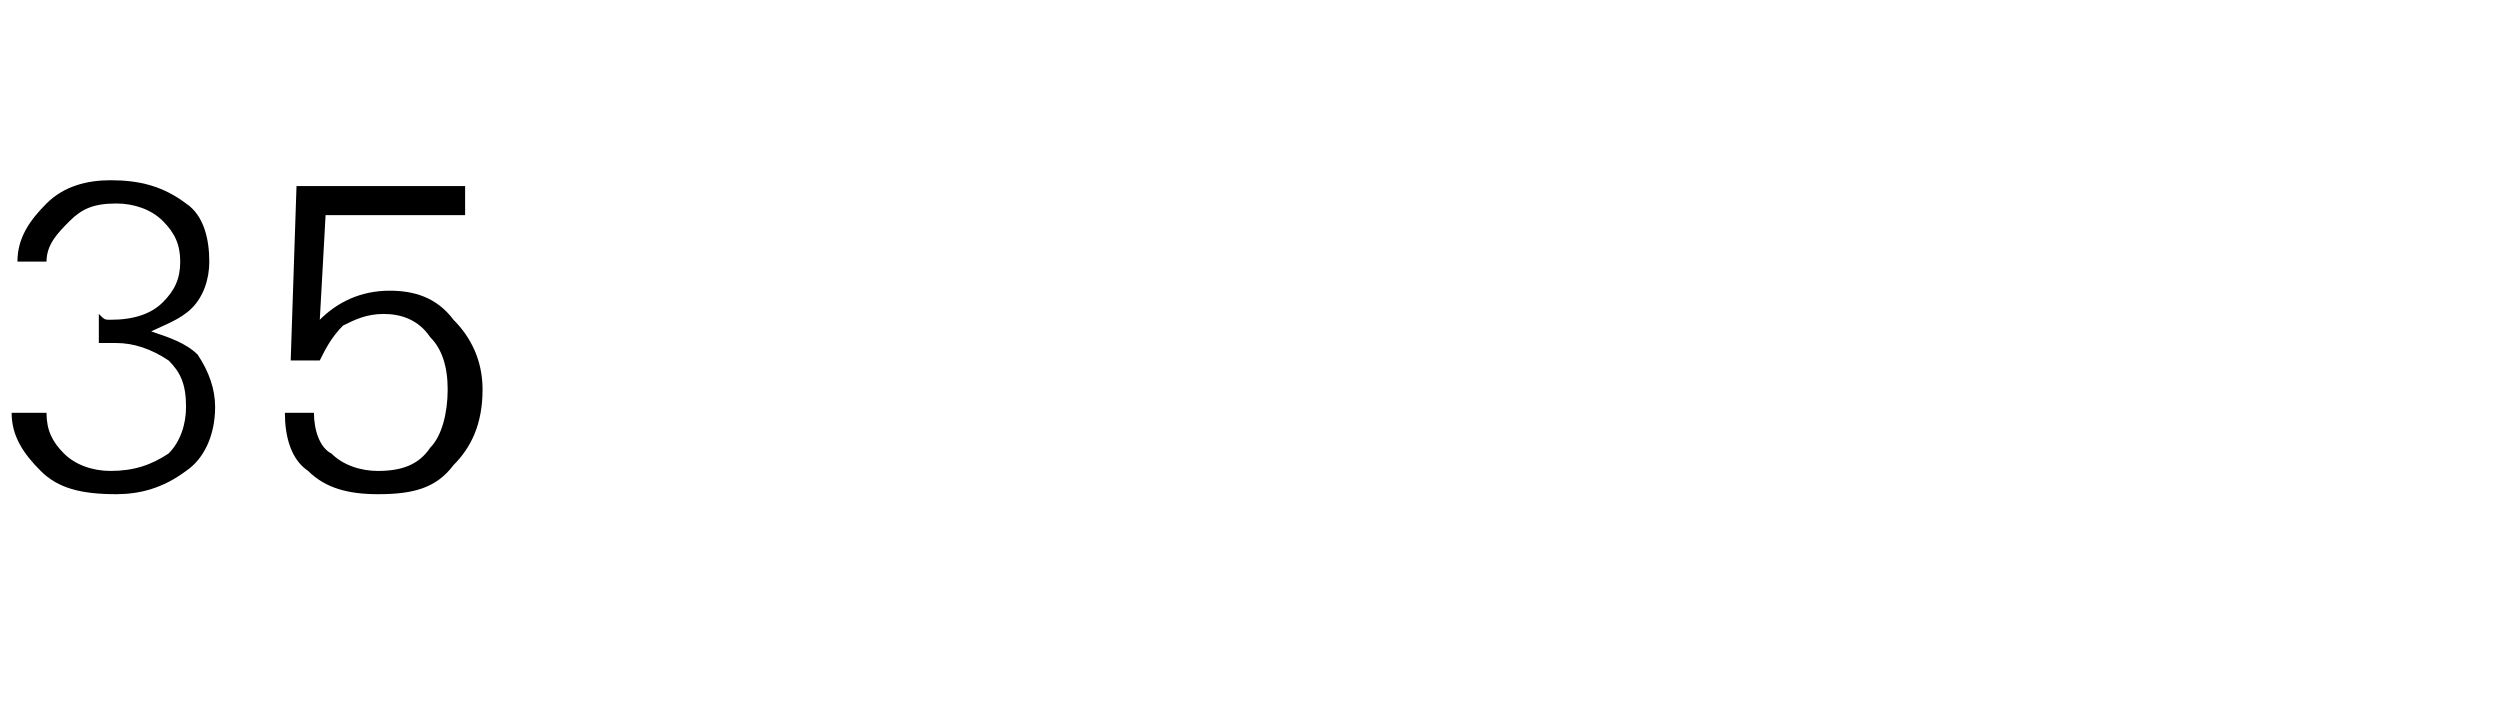 <?xml version="1.0" standalone="no"?><!DOCTYPE svg PUBLIC "-//W3C//DTD SVG 1.1//EN" "http://www.w3.org/Graphics/SVG/1.1/DTD/svg11.dtd"><svg xmlns="http://www.w3.org/2000/svg" version="1.1" width="43px" height="12.4px" viewBox="0 -3 43 12.4" style="top:-3px">  <desc>35</desc>  <defs/>  <g id="Polygon107928">    <path d="M 0.8 4.1 C 0.8 4.4 0.9 4.6 1.1 4.8 C 1.3 5 1.6 5.1 1.9 5.1 C 2.3 5.1 2.6 5 2.9 4.8 C 3.1 4.6 3.2 4.3 3.2 4 C 3.2 3.6 3.1 3.4 2.9 3.2 C 2.6 3 2.3 2.9 2 2.9 C 1.9 2.9 1.8 2.9 1.7 2.9 C 1.7 2.9 1.7 2.4 1.7 2.4 C 1.8 2.5 1.8 2.5 1.9 2.5 C 2.3 2.5 2.6 2.4 2.8 2.2 C 3 2 3.1 1.8 3.1 1.5 C 3.1 1.2 3 1 2.8 0.8 C 2.6 0.6 2.3 0.5 2 0.5 C 1.6 0.5 1.4 0.6 1.2 0.8 C 1 1 0.8 1.2 0.8 1.5 C 0.8 1.5 0.3 1.5 0.3 1.5 C 0.3 1.1 0.5 0.8 0.8 0.5 C 1.1 0.2 1.5 0.1 1.9 0.1 C 2.4 0.1 2.8 0.2 3.2 0.5 C 3.5 0.7 3.6 1.1 3.6 1.5 C 3.6 1.8 3.5 2.1 3.3 2.3 C 3.1 2.5 2.8 2.6 2.6 2.7 C 2.9 2.8 3.2 2.9 3.4 3.1 C 3.6 3.4 3.7 3.7 3.7 4 C 3.7 4.5 3.5 4.9 3.2 5.1 C 2.8 5.4 2.4 5.5 2 5.5 C 1.4 5.5 1 5.4 0.7 5.1 C 0.4 4.8 0.2 4.5 0.2 4.1 C 0.2 4.1 0.8 4.1 0.8 4.1 Z M 5.4 4.1 C 5.4 4.4 5.5 4.7 5.7 4.8 C 5.9 5 6.2 5.1 6.5 5.1 C 6.9 5.1 7.2 5 7.4 4.7 C 7.6 4.5 7.7 4.1 7.7 3.7 C 7.7 3.3 7.6 3 7.4 2.8 C 7.2 2.5 6.9 2.4 6.6 2.4 C 6.3 2.4 6.1 2.5 5.9 2.6 C 5.7 2.8 5.6 3 5.5 3.2 C 5.5 3.2 5 3.2 5 3.2 L 5.1 0.2 L 8 0.2 L 8 0.7 L 5.6 0.7 C 5.6 0.7 5.5 2.52 5.5 2.5 C 5.8 2.2 6.2 2 6.7 2 C 7.1 2 7.5 2.1 7.8 2.5 C 8.1 2.8 8.3 3.2 8.3 3.7 C 8.3 4.3 8.1 4.7 7.8 5 C 7.5 5.4 7.1 5.5 6.5 5.5 C 6 5.5 5.6 5.4 5.3 5.1 C 5 4.9 4.9 4.5 4.9 4.1 C 4.9 4.1 5.4 4.1 5.4 4.1 Z " stroke="none" fill="#000"/>  </g></svg>